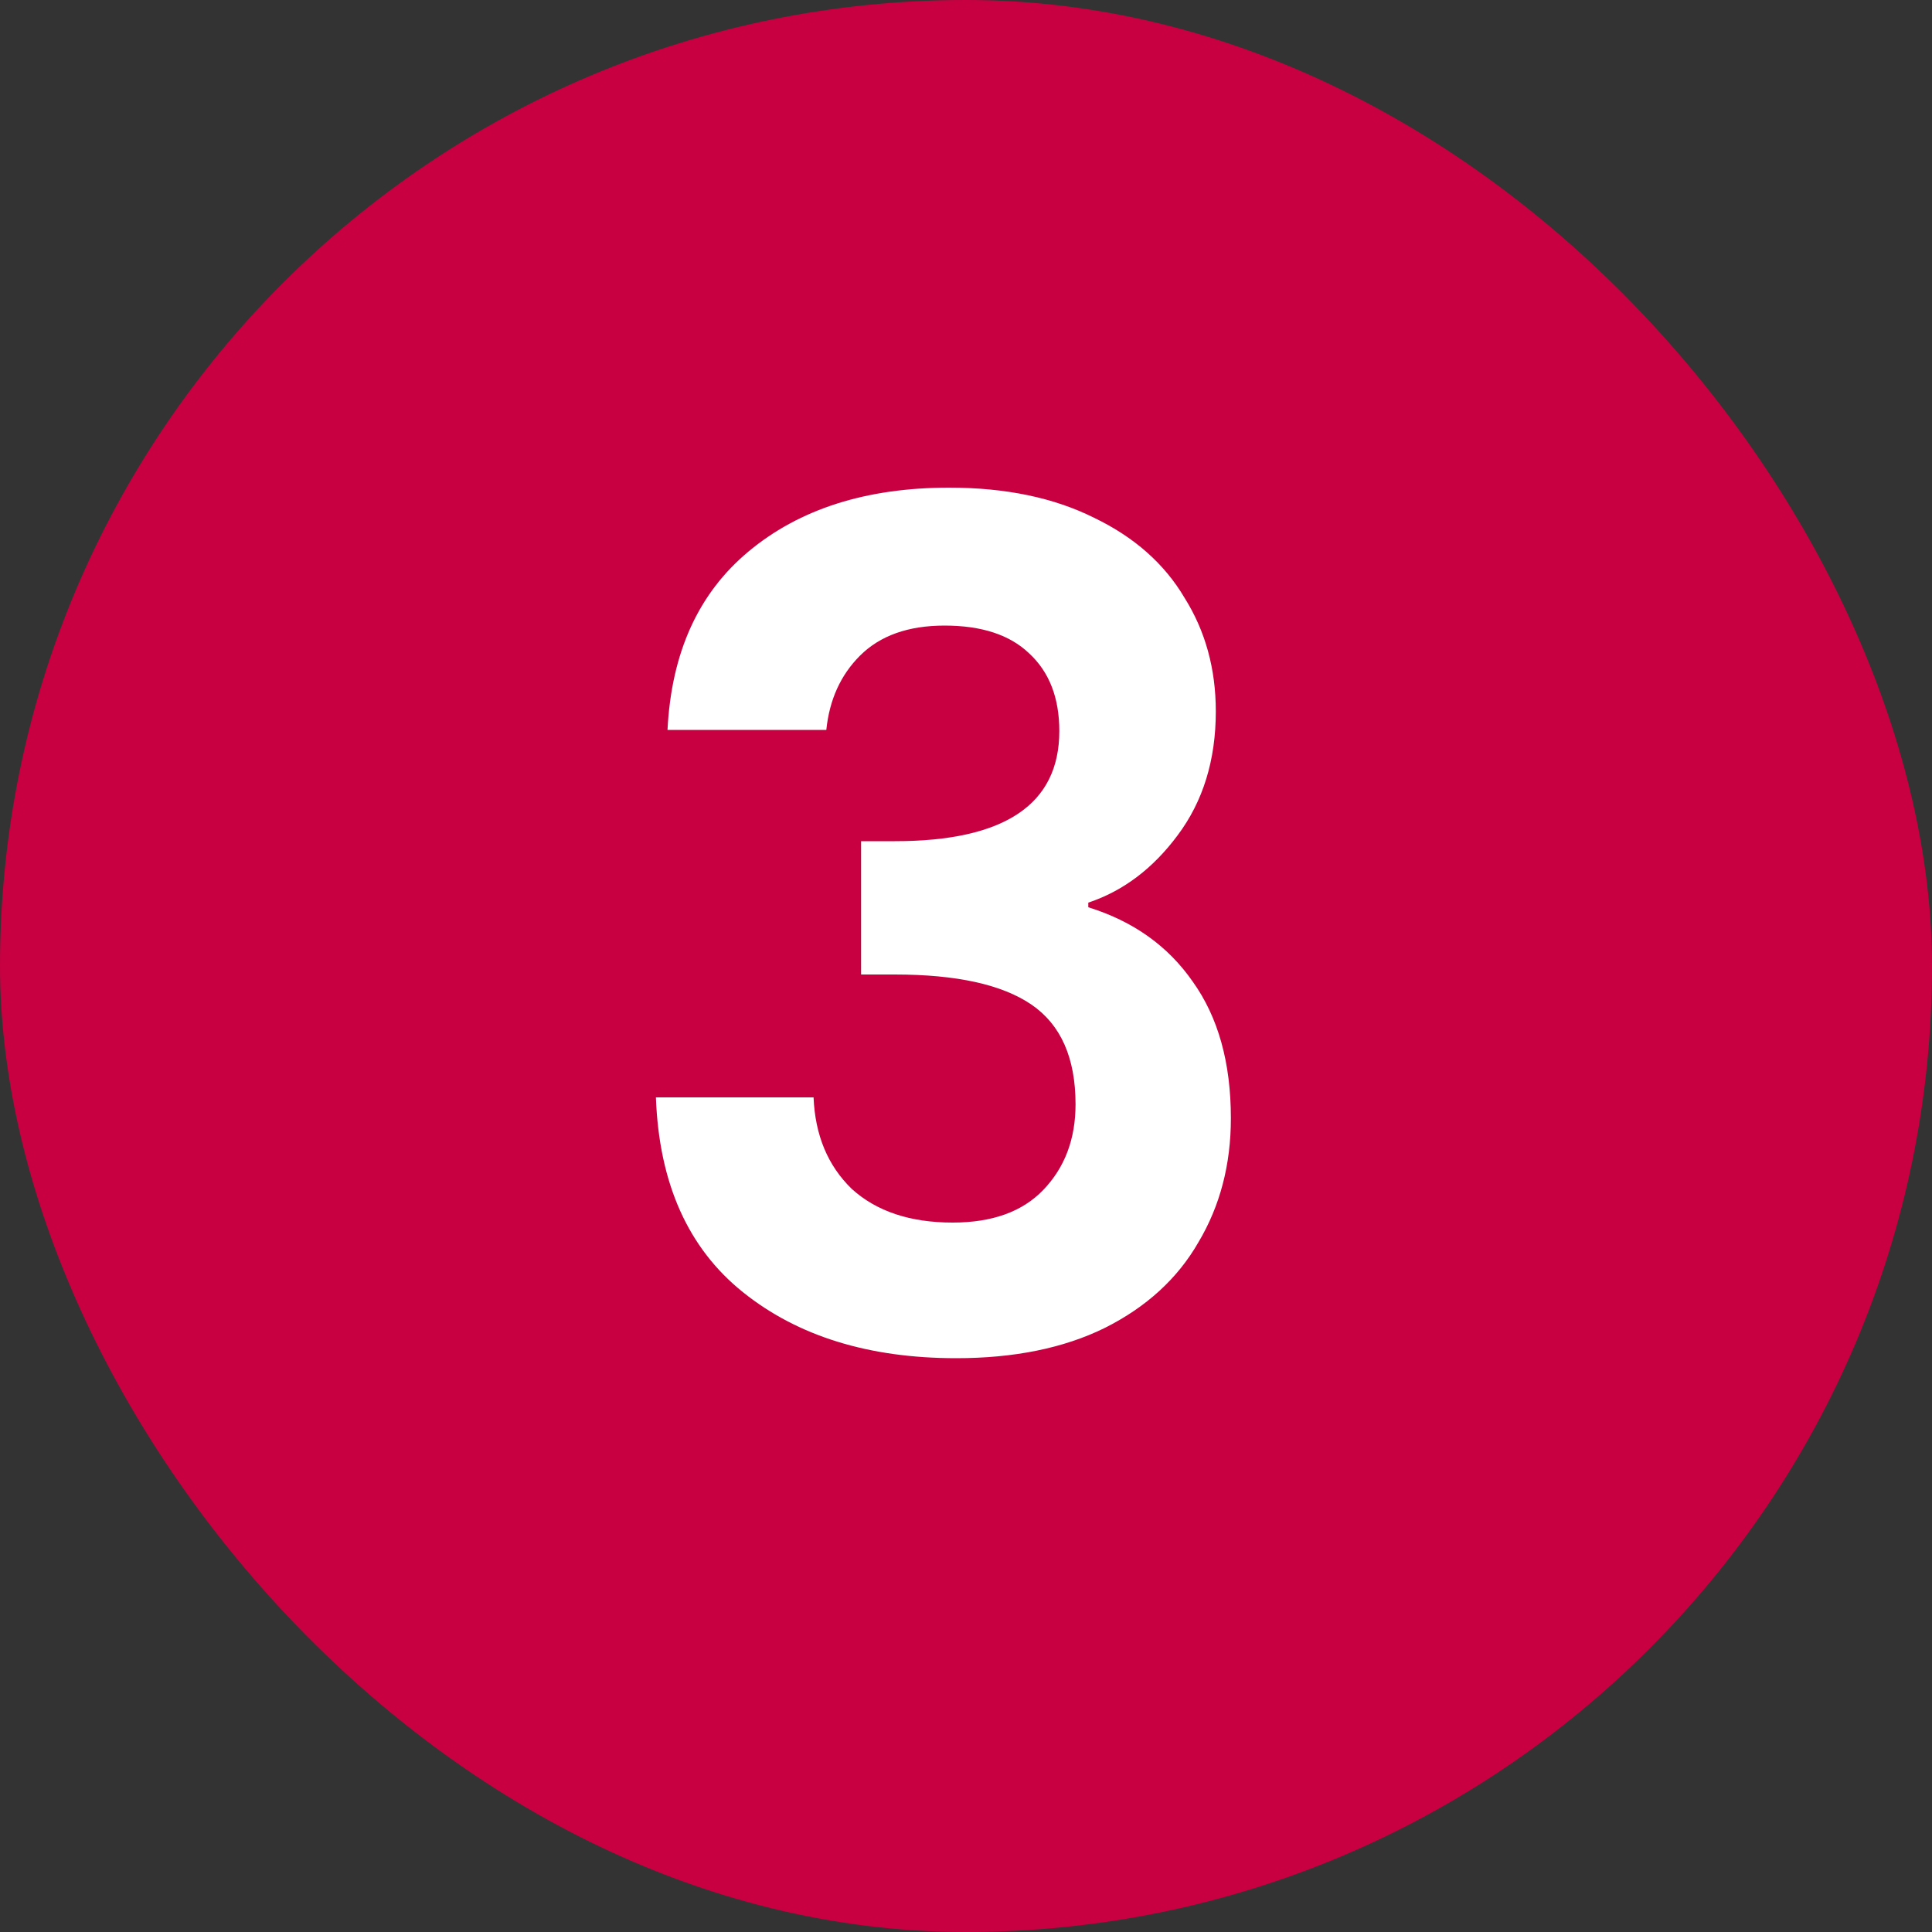 <svg xmlns="http://www.w3.org/2000/svg" width="40" height="40" viewBox="0 0 40 40" fill="none"><rect x="0" y="0" width="40" height="40" fill="#333333" stroke="none"/><rect width="40" height="40" rx="20" fill="#C80041"></rect><path d="M13.82 15.112C13.9 13.512 14.46 12.28 15.5 11.416C16.556 10.536 17.94 10.096 19.652 10.096C20.82 10.096 21.82 10.304 22.652 10.72C23.484 11.12 24.108 11.672 24.524 12.376C24.956 13.064 25.172 13.848 25.172 14.728C25.172 15.736 24.908 16.592 24.38 17.296C23.868 17.984 23.252 18.448 22.532 18.688V18.784C23.46 19.072 24.18 19.584 24.692 20.32C25.22 21.056 25.484 22 25.484 23.152C25.484 24.112 25.26 24.968 24.812 25.72C24.38 26.472 23.732 27.064 22.868 27.496C22.02 27.912 20.996 28.12 19.796 28.12C17.988 28.12 16.516 27.664 15.38 26.752C14.244 25.84 13.644 24.496 13.58 22.72H16.844C16.876 23.504 17.14 24.136 17.636 24.616C18.148 25.08 18.844 25.312 19.724 25.312C20.54 25.312 21.164 25.088 21.596 24.64C22.044 24.176 22.268 23.584 22.268 22.864C22.268 21.904 21.964 21.216 21.356 20.8C20.748 20.384 19.804 20.176 18.524 20.176H17.828V17.416H18.524C20.796 17.416 21.932 16.656 21.932 15.136C21.932 14.448 21.724 13.912 21.308 13.528C20.908 13.144 20.324 12.952 19.556 12.952C18.804 12.952 18.22 13.16 17.804 13.576C17.404 13.976 17.172 14.488 17.108 15.112H13.82Z" fill="white"></path></svg>